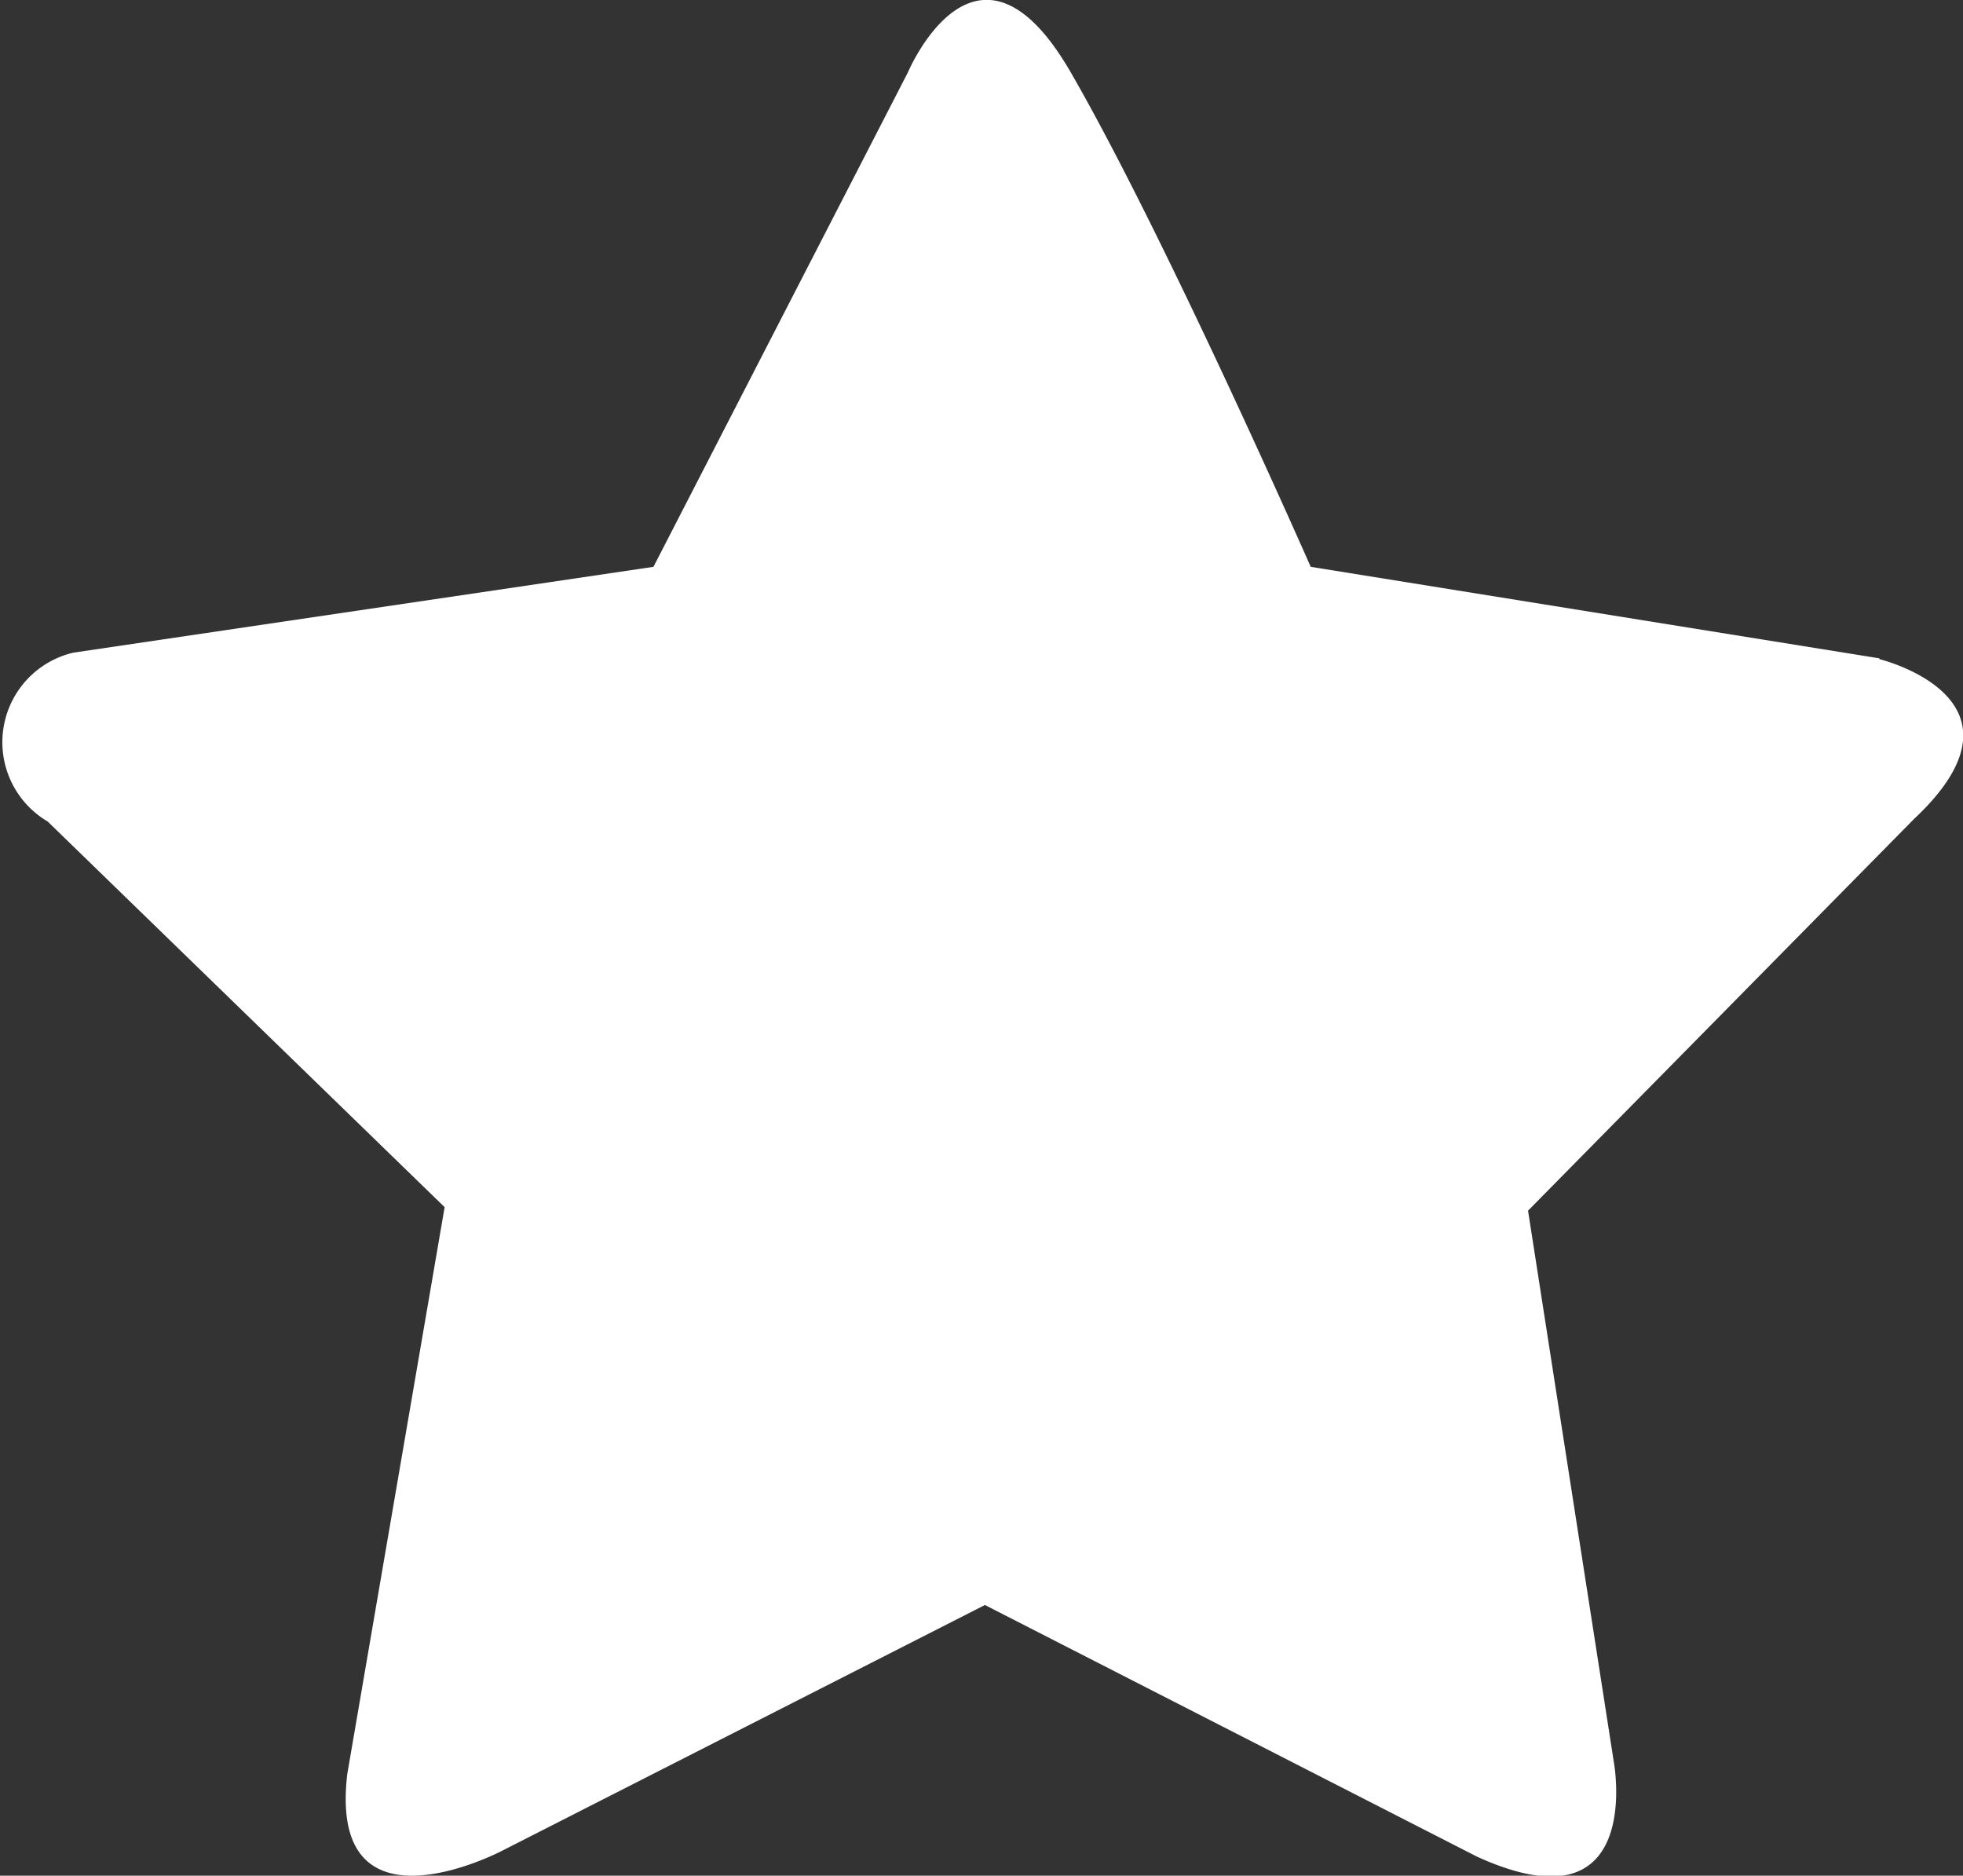 <svg xmlns="http://www.w3.org/2000/svg" width="11.779" height="11.254" viewBox="0 0 11.779 11.254">
  <rect x="0" y="0" width="11.779" height="11.254" fill="#333333" stroke="none"/>
  <g id="noun-rating-122653" transform="translate(-427.956 -272.213)">
    <path id="Path_4826" data-name="Path 4826" d="M439.233,276.163l-3.412-.549s-.875-1.989-1.44-2.967-.977,0-.977,0l-1.527,2.967-3.481.515a.552.552,0,0,0-.154,1.013l2.382,2.314-.584,3.4c-.12,1.011.926.463.926.463l2.9-1.476,2.951,1.509c1.012.463.823-.565.823-.565l-.515-3.31,2.315-2.349c.771-.722-.206-.96-.206-.96Z" transform="translate(0 0)" fill="#fff"/>
  </g>
</svg>
